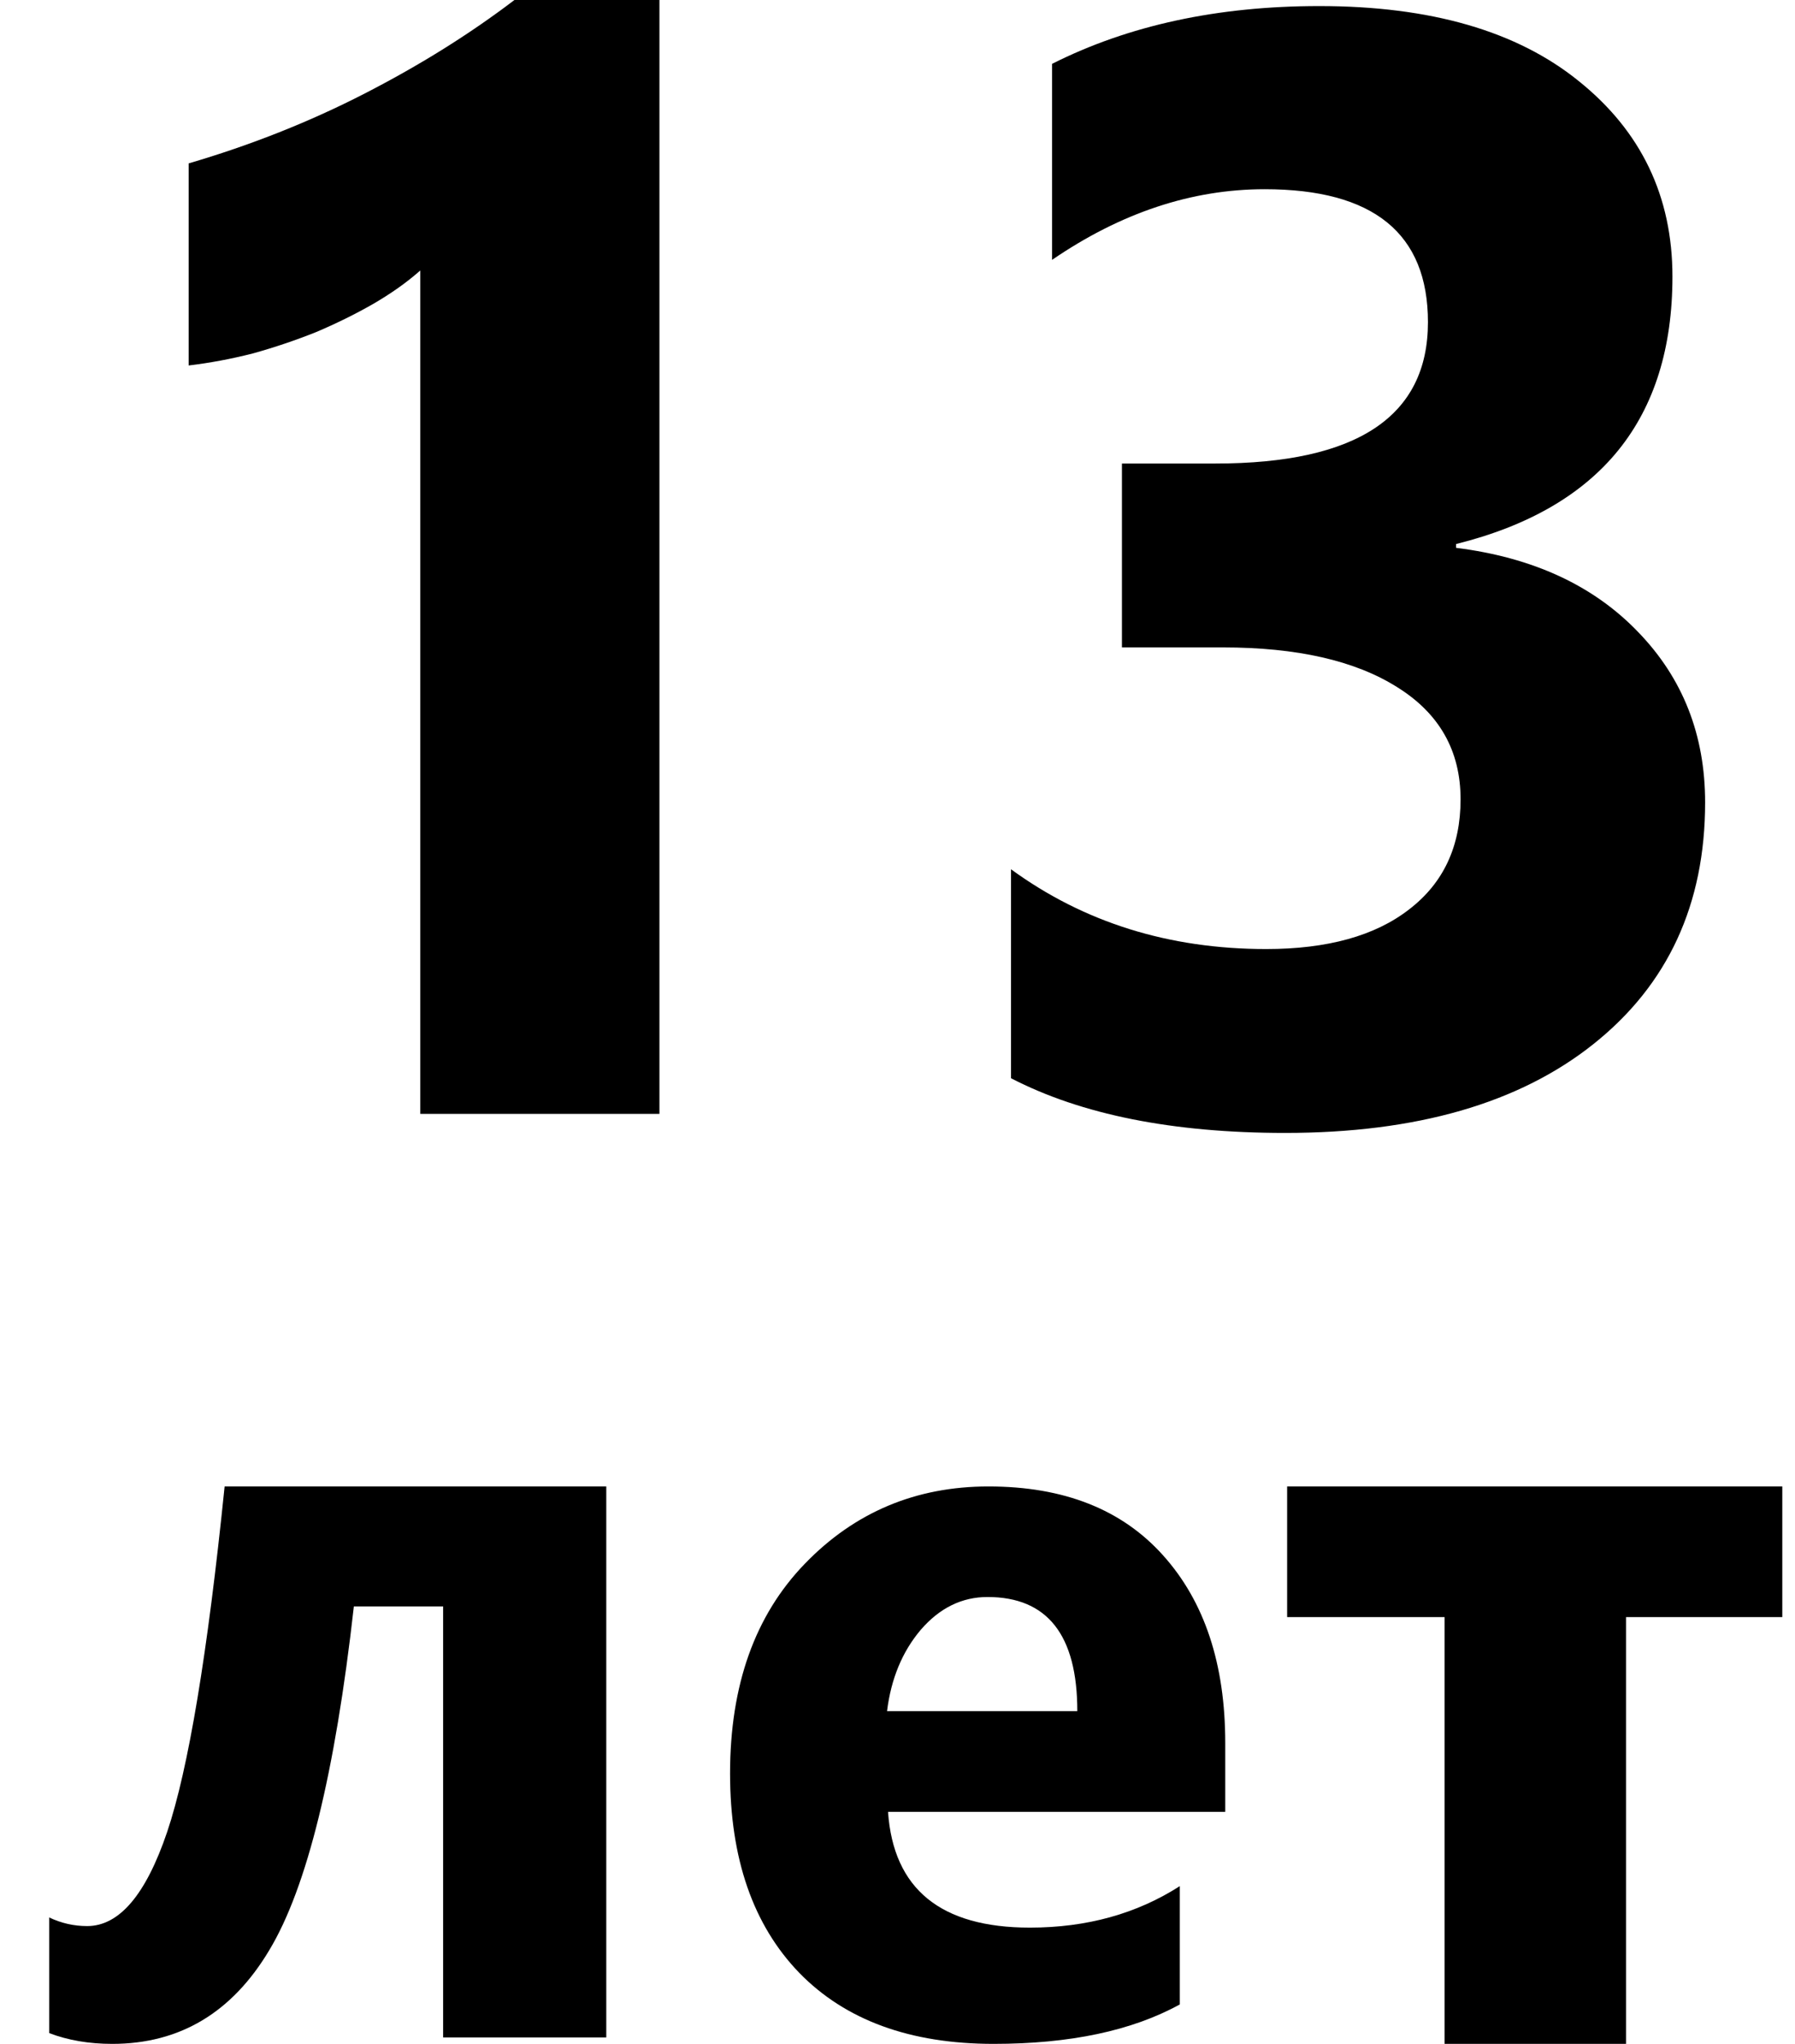 <?xml version="1.0" encoding="UTF-8"?> <svg xmlns="http://www.w3.org/2000/svg" width="29" height="33" viewBox="0 0 29 33" fill="none"><path d="M28.795 26.109H26.27V33H23.339V26.109H20.795V24H28.795V26.109Z" fill="black"></path><path d="M19.795 29.254H14.347C14.434 30.5 15.198 31.123 16.639 31.123C17.558 31.123 18.365 30.899 19.061 30.453V32.363C18.289 32.788 17.286 33 16.052 33C14.703 33 13.657 32.617 12.912 31.852C12.167 31.081 11.795 30.008 11.795 28.634C11.795 27.209 12.197 26.081 13.002 25.249C13.806 24.416 14.796 24 15.97 24C17.188 24 18.128 24.372 18.792 25.114C19.46 25.858 19.795 26.866 19.795 28.14V29.254ZM17.405 27.628C17.405 26.399 16.922 25.785 15.954 25.785C15.541 25.785 15.182 25.961 14.877 26.313C14.578 26.665 14.396 27.103 14.331 27.628H17.405Z" fill="black"></path><path d="M9.795 32.896H7.159V25.937H5.717C5.414 28.63 4.958 30.481 4.35 31.488C3.748 32.496 2.903 33 1.814 33C1.438 33 1.099 32.942 0.795 32.826V30.959C0.988 31.051 1.193 31.098 1.408 31.098C1.927 31.098 2.358 30.591 2.701 29.577C3.043 28.564 3.353 26.705 3.629 24H9.795V32.896Z" fill="black"></path><path d="M16.334 17.409V14.035C17.512 14.894 18.886 15.323 20.457 15.323C21.446 15.323 22.215 15.11 22.763 14.685C23.319 14.26 23.597 13.667 23.597 12.906C23.597 12.121 23.254 11.516 22.567 11.091C21.888 10.665 20.951 10.453 19.757 10.453H18.126V7.484H19.635C21.925 7.484 23.07 6.723 23.07 5.202C23.07 3.77 22.191 3.055 20.432 3.055C19.254 3.055 18.109 3.435 16.997 4.196V1.031C18.232 0.409 19.671 0.098 21.315 0.098C23.115 0.098 24.513 0.503 25.511 1.313C26.517 2.122 27.02 3.173 27.02 4.466C27.02 6.764 25.855 8.203 23.524 8.784V8.845C24.767 9.001 25.748 9.455 26.468 10.207C27.188 10.951 27.548 11.867 27.548 12.955C27.548 14.599 26.947 15.9 25.744 16.857C24.542 17.814 22.882 18.292 20.763 18.292C18.948 18.292 17.471 17.997 16.334 17.409Z" fill="black"></path><path d="M10.654 0V17.985H6.79V4.367C6.577 4.556 6.324 4.736 6.029 4.907C5.743 5.071 5.436 5.222 5.109 5.361C4.782 5.492 4.442 5.607 4.091 5.705C3.739 5.795 3.391 5.86 3.048 5.901V2.638C4.054 2.343 5.003 1.967 5.894 1.509C6.786 1.051 7.591 0.548 8.311 0H10.654Z" fill="black"></path></svg> 